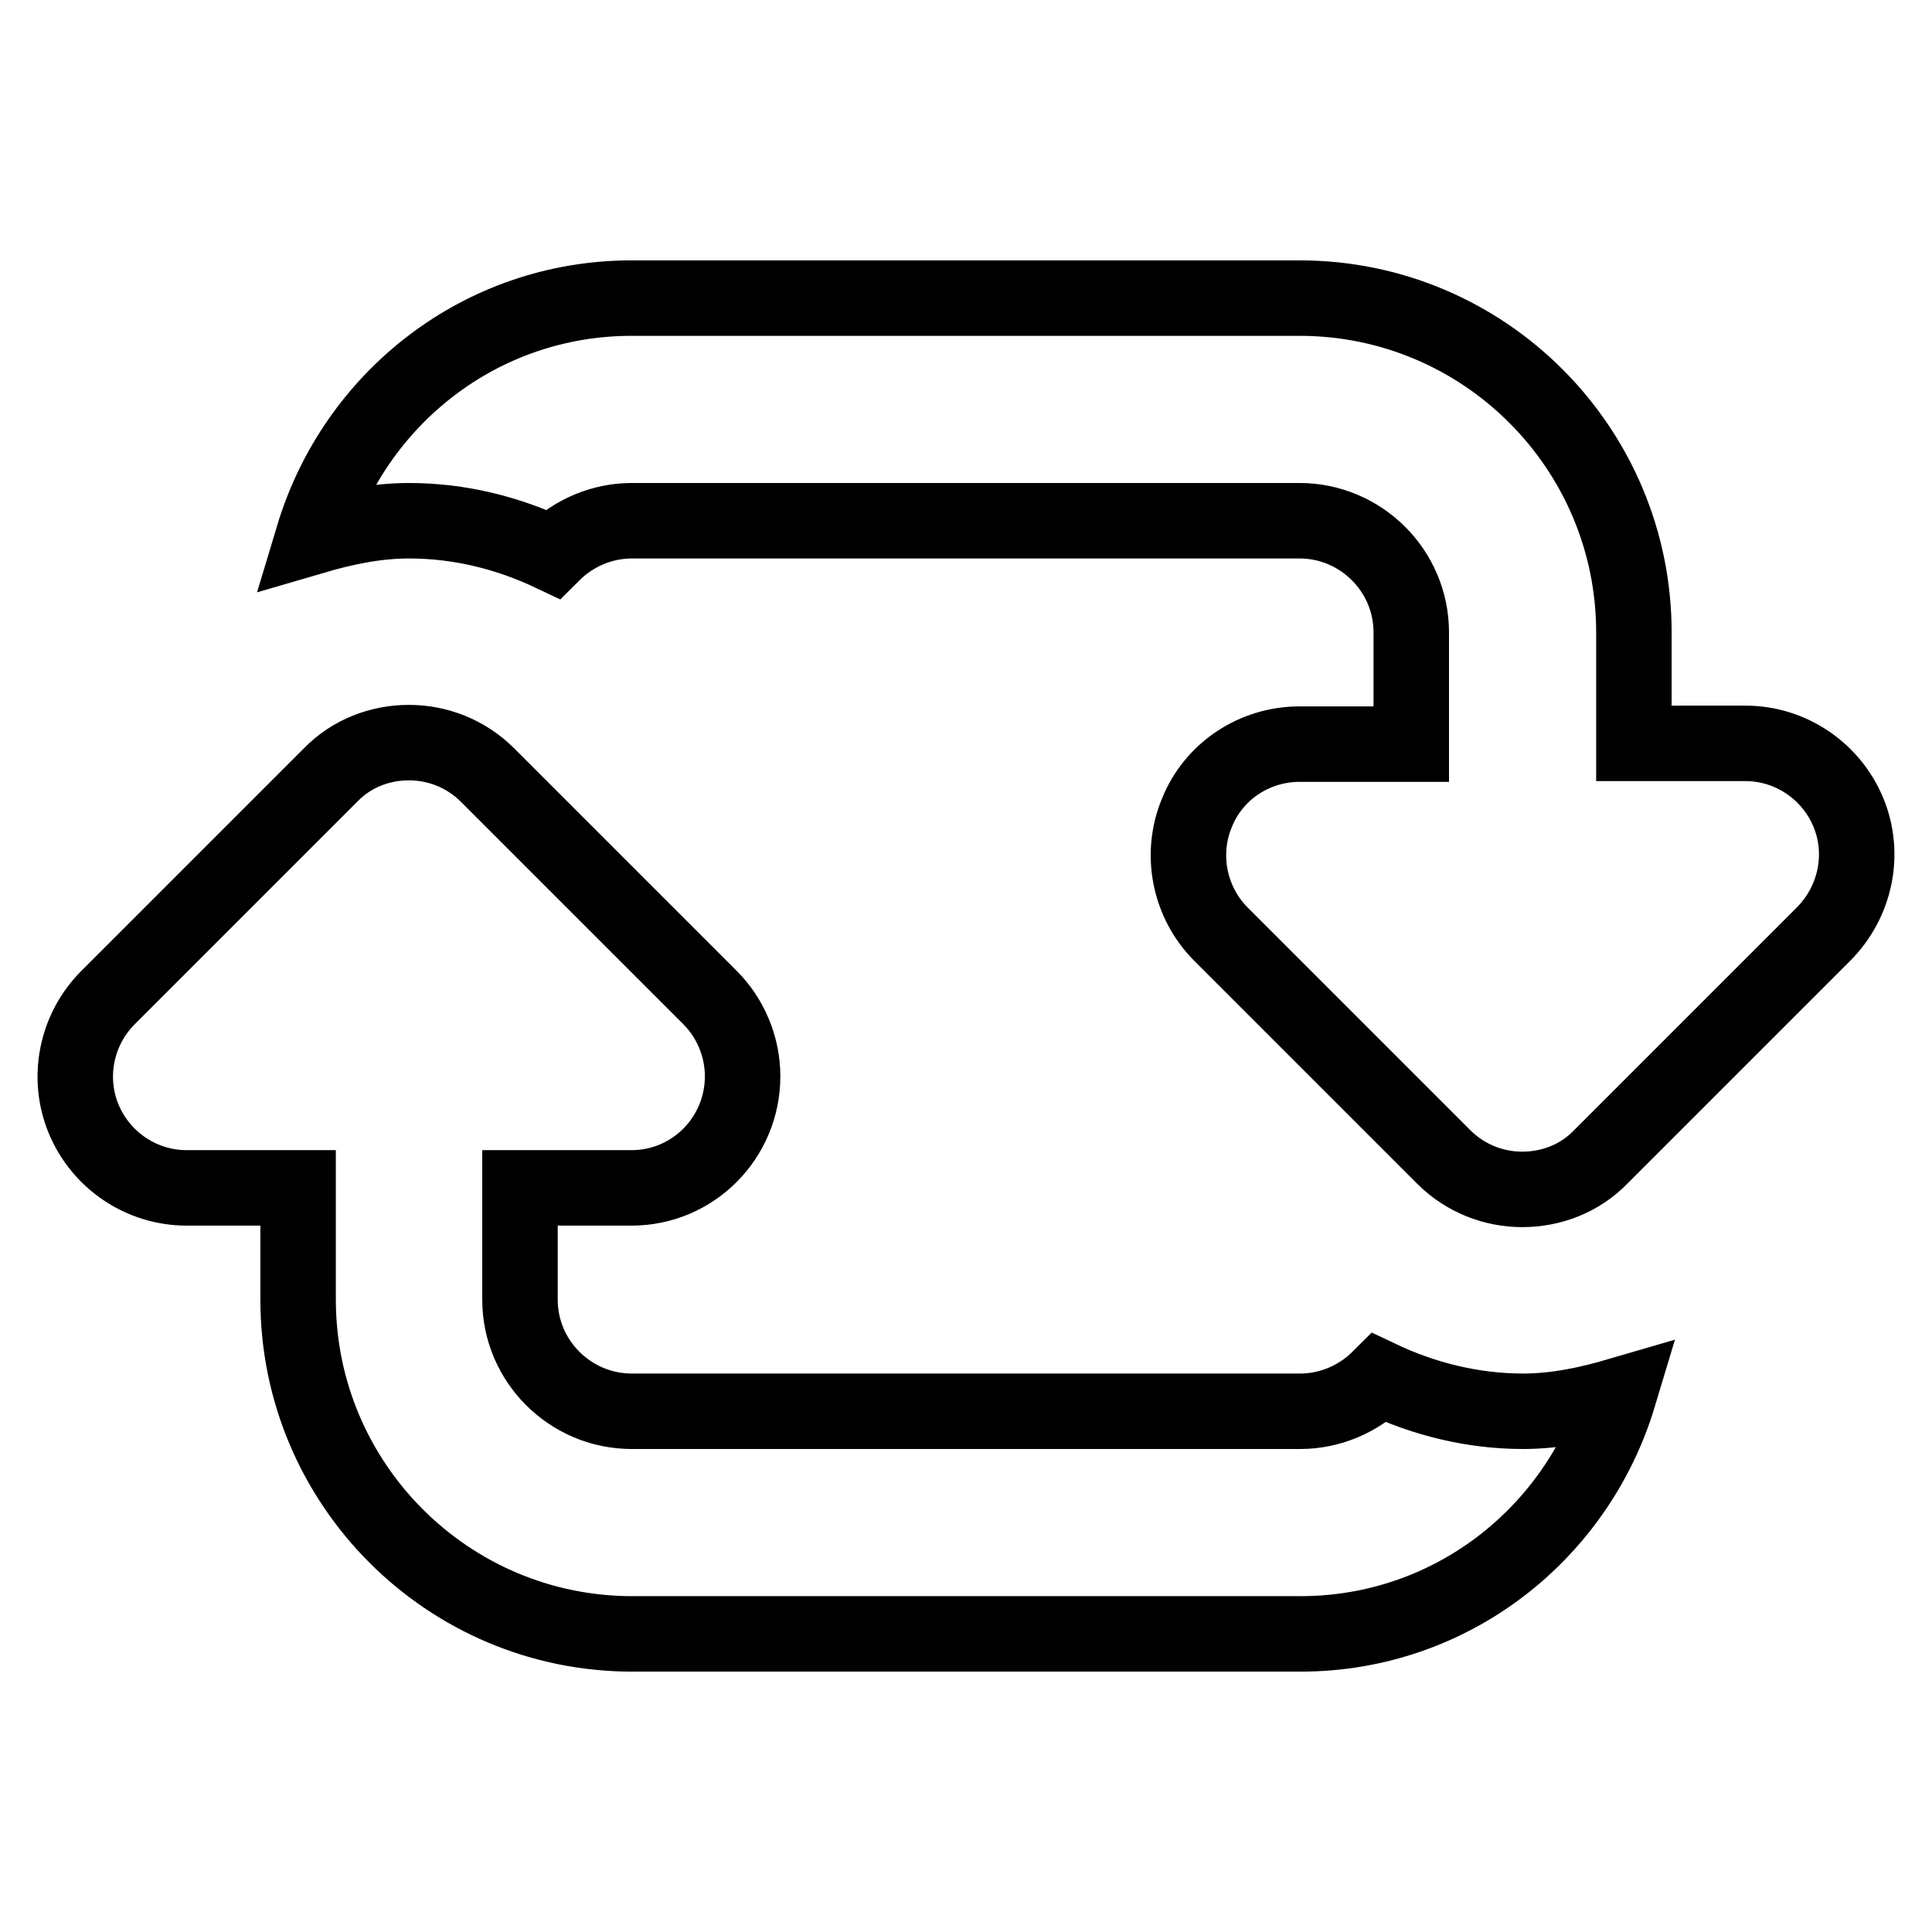 <?xml version="1.0" encoding="utf-8"?>
<!-- Svg Vector Icons : http://www.onlinewebfonts.com/icon -->
<!DOCTYPE svg PUBLIC "-//W3C//DTD SVG 1.1//EN" "http://www.w3.org/Graphics/SVG/1.1/DTD/svg11.dtd">
<svg version="1.1" xmlns="http://www.w3.org/2000/svg" xmlns:xlink="http://www.w3.org/1999/xlink" x="0px" y="0px" viewBox="0 0 256 256" enable-background="new 0 0 256 256" xml:space="preserve">
<g> <path stroke-width="10" fill-opacity="0" stroke="#000000"  d="M244.9,107.6c-2.3-5.5-7.7-9.1-13.6-9.1h-14.8V83.8c0-24.4-19.8-44.3-44.3-44.3H83.7 c-20,0-36.7,13.3-42.2,31.6c4.1-1.2,8.3-2.1,12.7-2.1c6.7,0,13.1,1.6,19,4.4C76,70.6,79.8,69,83.7,69h88.5 c8.1,0,14.8,6.6,14.8,14.8v14.8h-14.8c-6,0-11.4,3.6-13.6,9.1c-2.3,5.5-1,11.9,3.2,16.1l29.5,29.5c2.9,2.9,6.7,4.3,10.4,4.3 c3.8,0,7.6-1.4,10.4-4.3l29.5-29.5C245.9,119.5,247.2,113.1,244.9,107.6z M182.8,182.6c-2.8,2.8-6.6,4.4-10.5,4.4H83.7 c-8.1,0-14.8-6.6-14.8-14.8v-14.8h14.8c8.1,0,14.7-6.6,14.7-14.8c0-3.9-1.6-7.7-4.3-10.4l-29.5-29.5c-2.9-2.9-6.7-4.3-10.4-4.3 c-3.8,0-7.6,1.4-10.4,4.3l-29.5,29.5c-4.2,4.2-5.5,10.6-3.2,16.1c2.3,5.5,7.7,9.1,13.6,9.1h14.8v14.8c0,24.4,19.8,44.3,44.3,44.3 h88.5c20,0,36.7-13.3,42.2-31.6c-4.1,1.2-8.3,2.1-12.7,2.1C195.2,187,188.7,185.4,182.8,182.6z"/></g>
</svg>